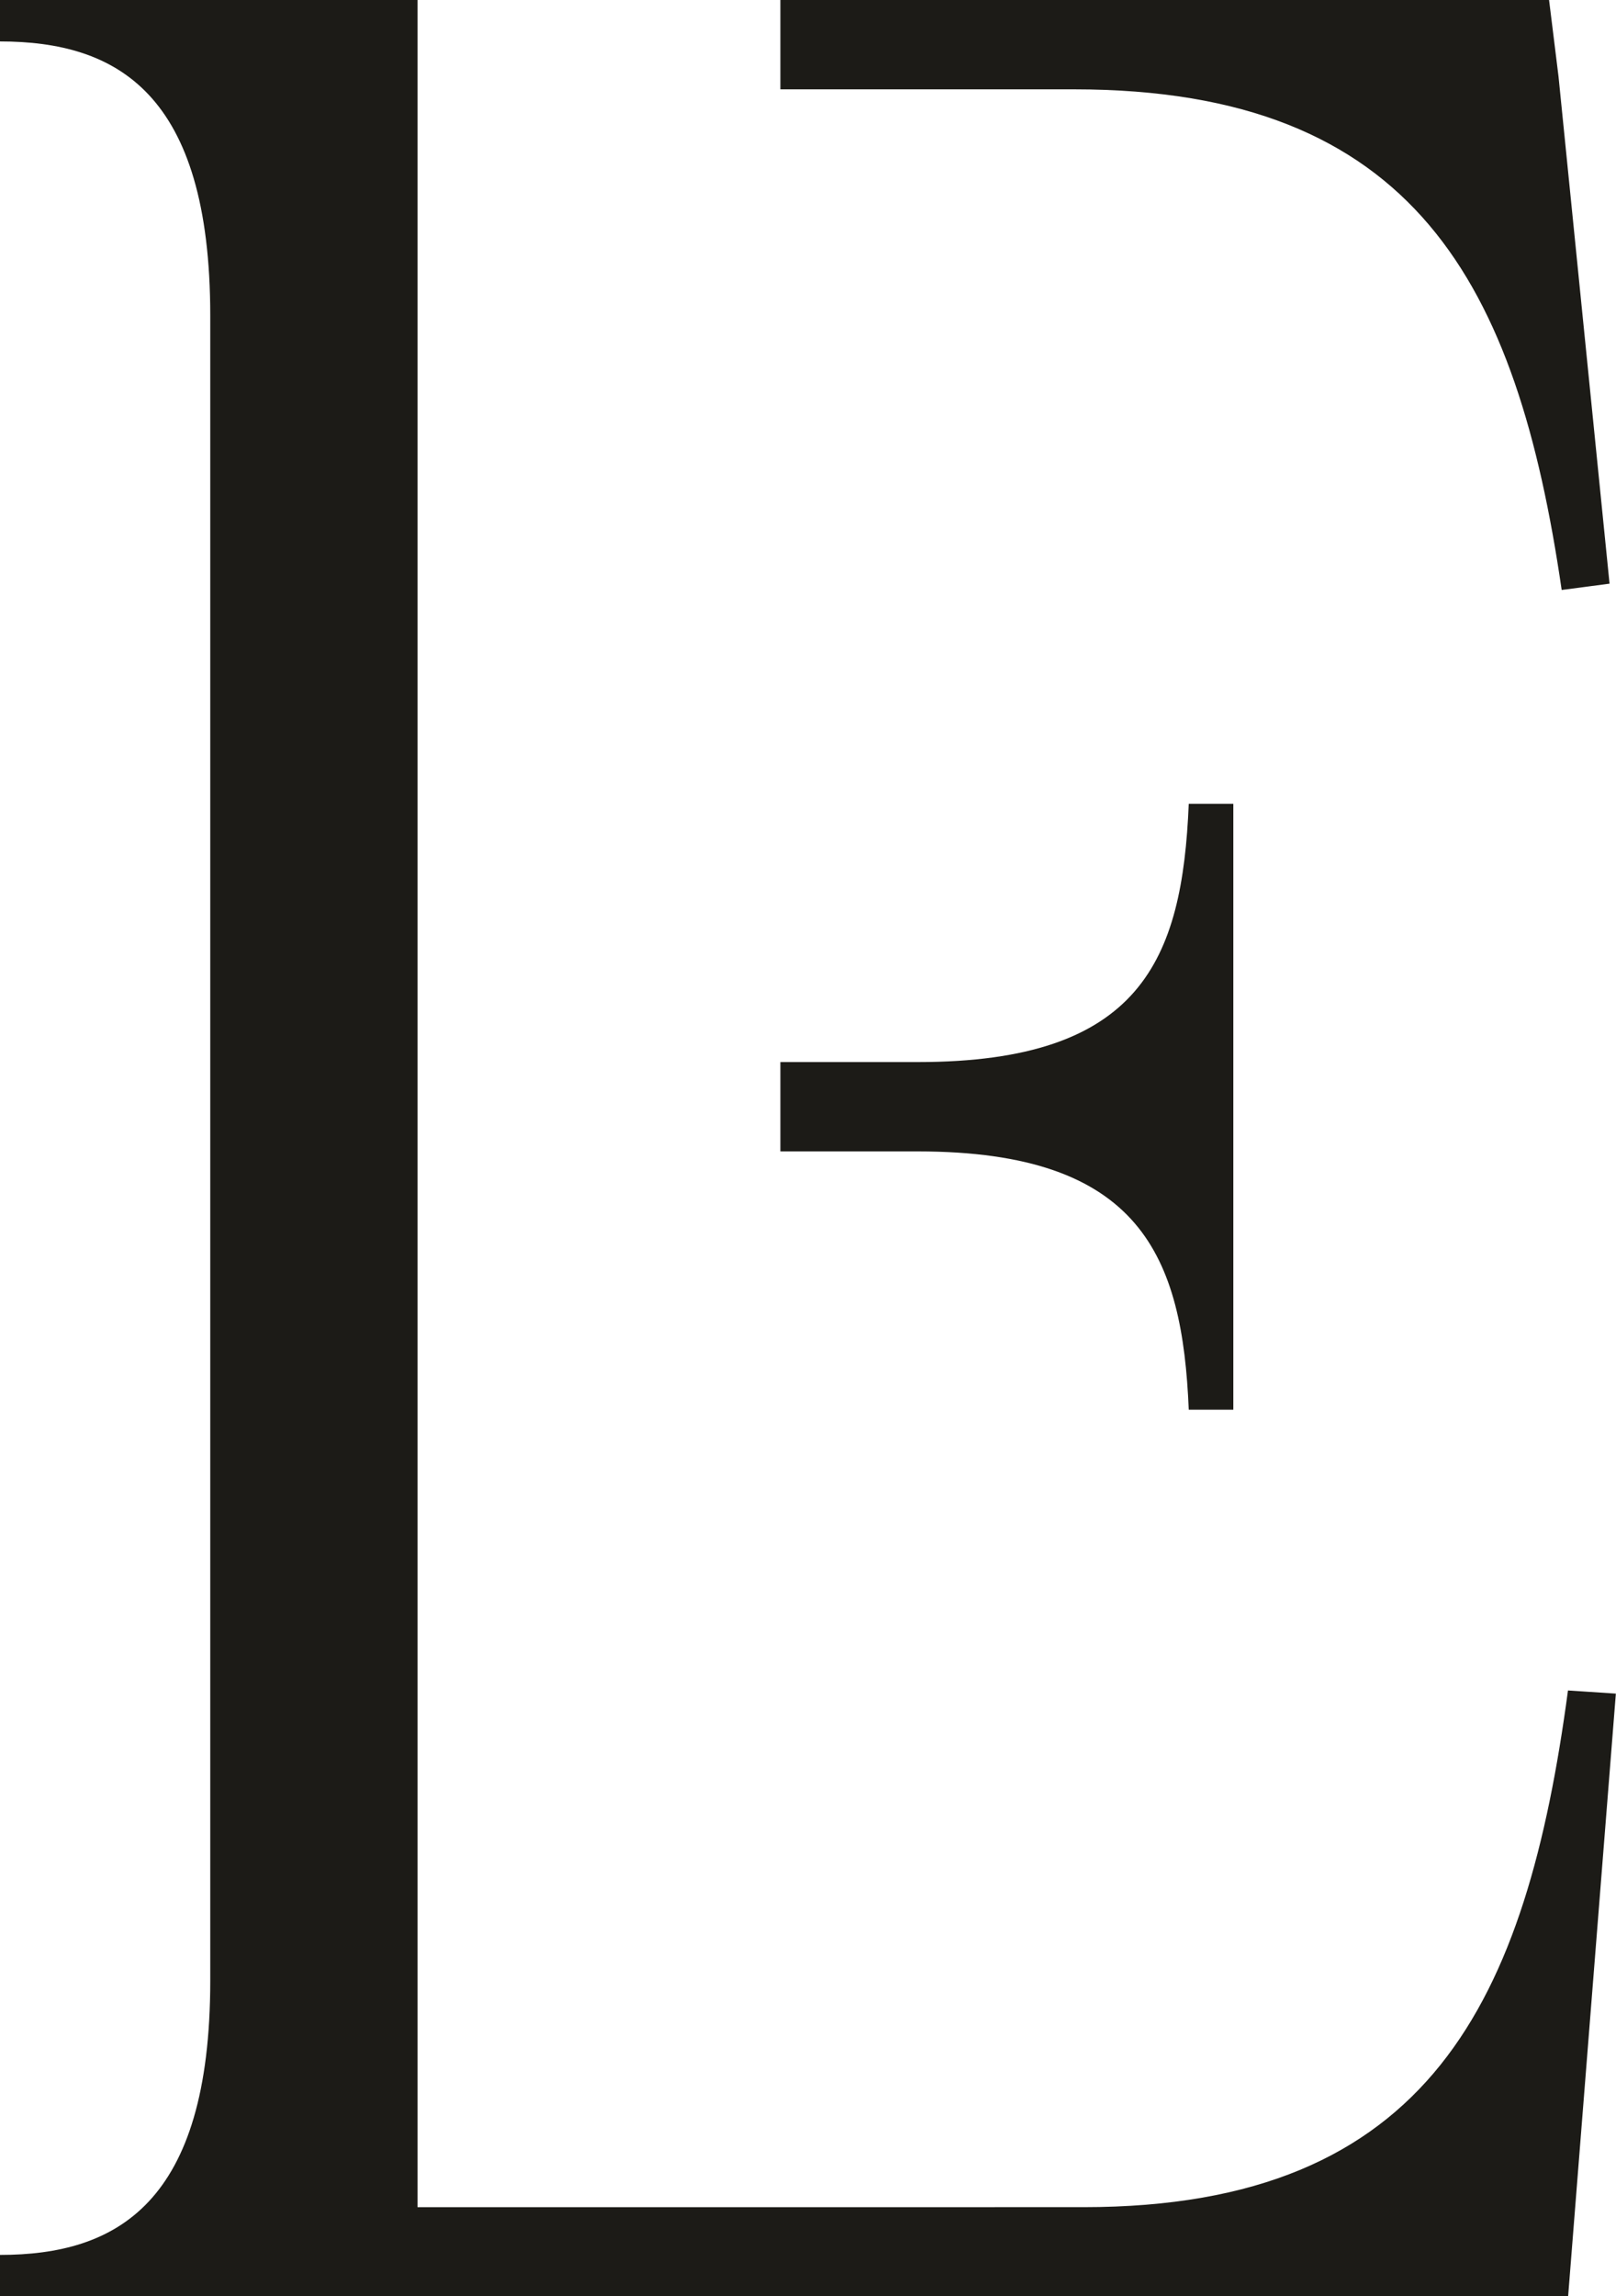 <svg viewBox="0 0 112.75 160.12" xmlns="http://www.w3.org/2000/svg" data-name="Layer 1" id="Layer_1">
  <defs>
    <style>
      .cls-1 {
        fill: #1c1b17;
        stroke-width: 0px;
      }
    </style>
  </defs>
  <path d="m54.45,6.23h20.49c23.79,0,30.91,13.57,34.02,34.91l3.34-.44-3.56-35.36L108.08,0h-53.63v6.23Z" class="cls-1"></path>
  <path d="m64.04,74.06h-9.59v6.23h9.59c15.57,0,18.46,7.34,18.9,18.01h3.11v-42.25h-3.11c-.45,10.9-3.34,18.01-18.9,18.01Z" class="cls-1"></path>
  <path d="m29.13,132.89V0H0v2.89c8.13,0,14.67,3.56,14.67,19.13v116.09c0,15.57-6.55,19.13-14.67,19.13v2.89h109.41l.44-5.56,2.89-36.47-3.34-.22c-2.89,21.57-9.56,36.03-33.8,36.03H29.13v-21Z" class="cls-1"></path>
</svg>